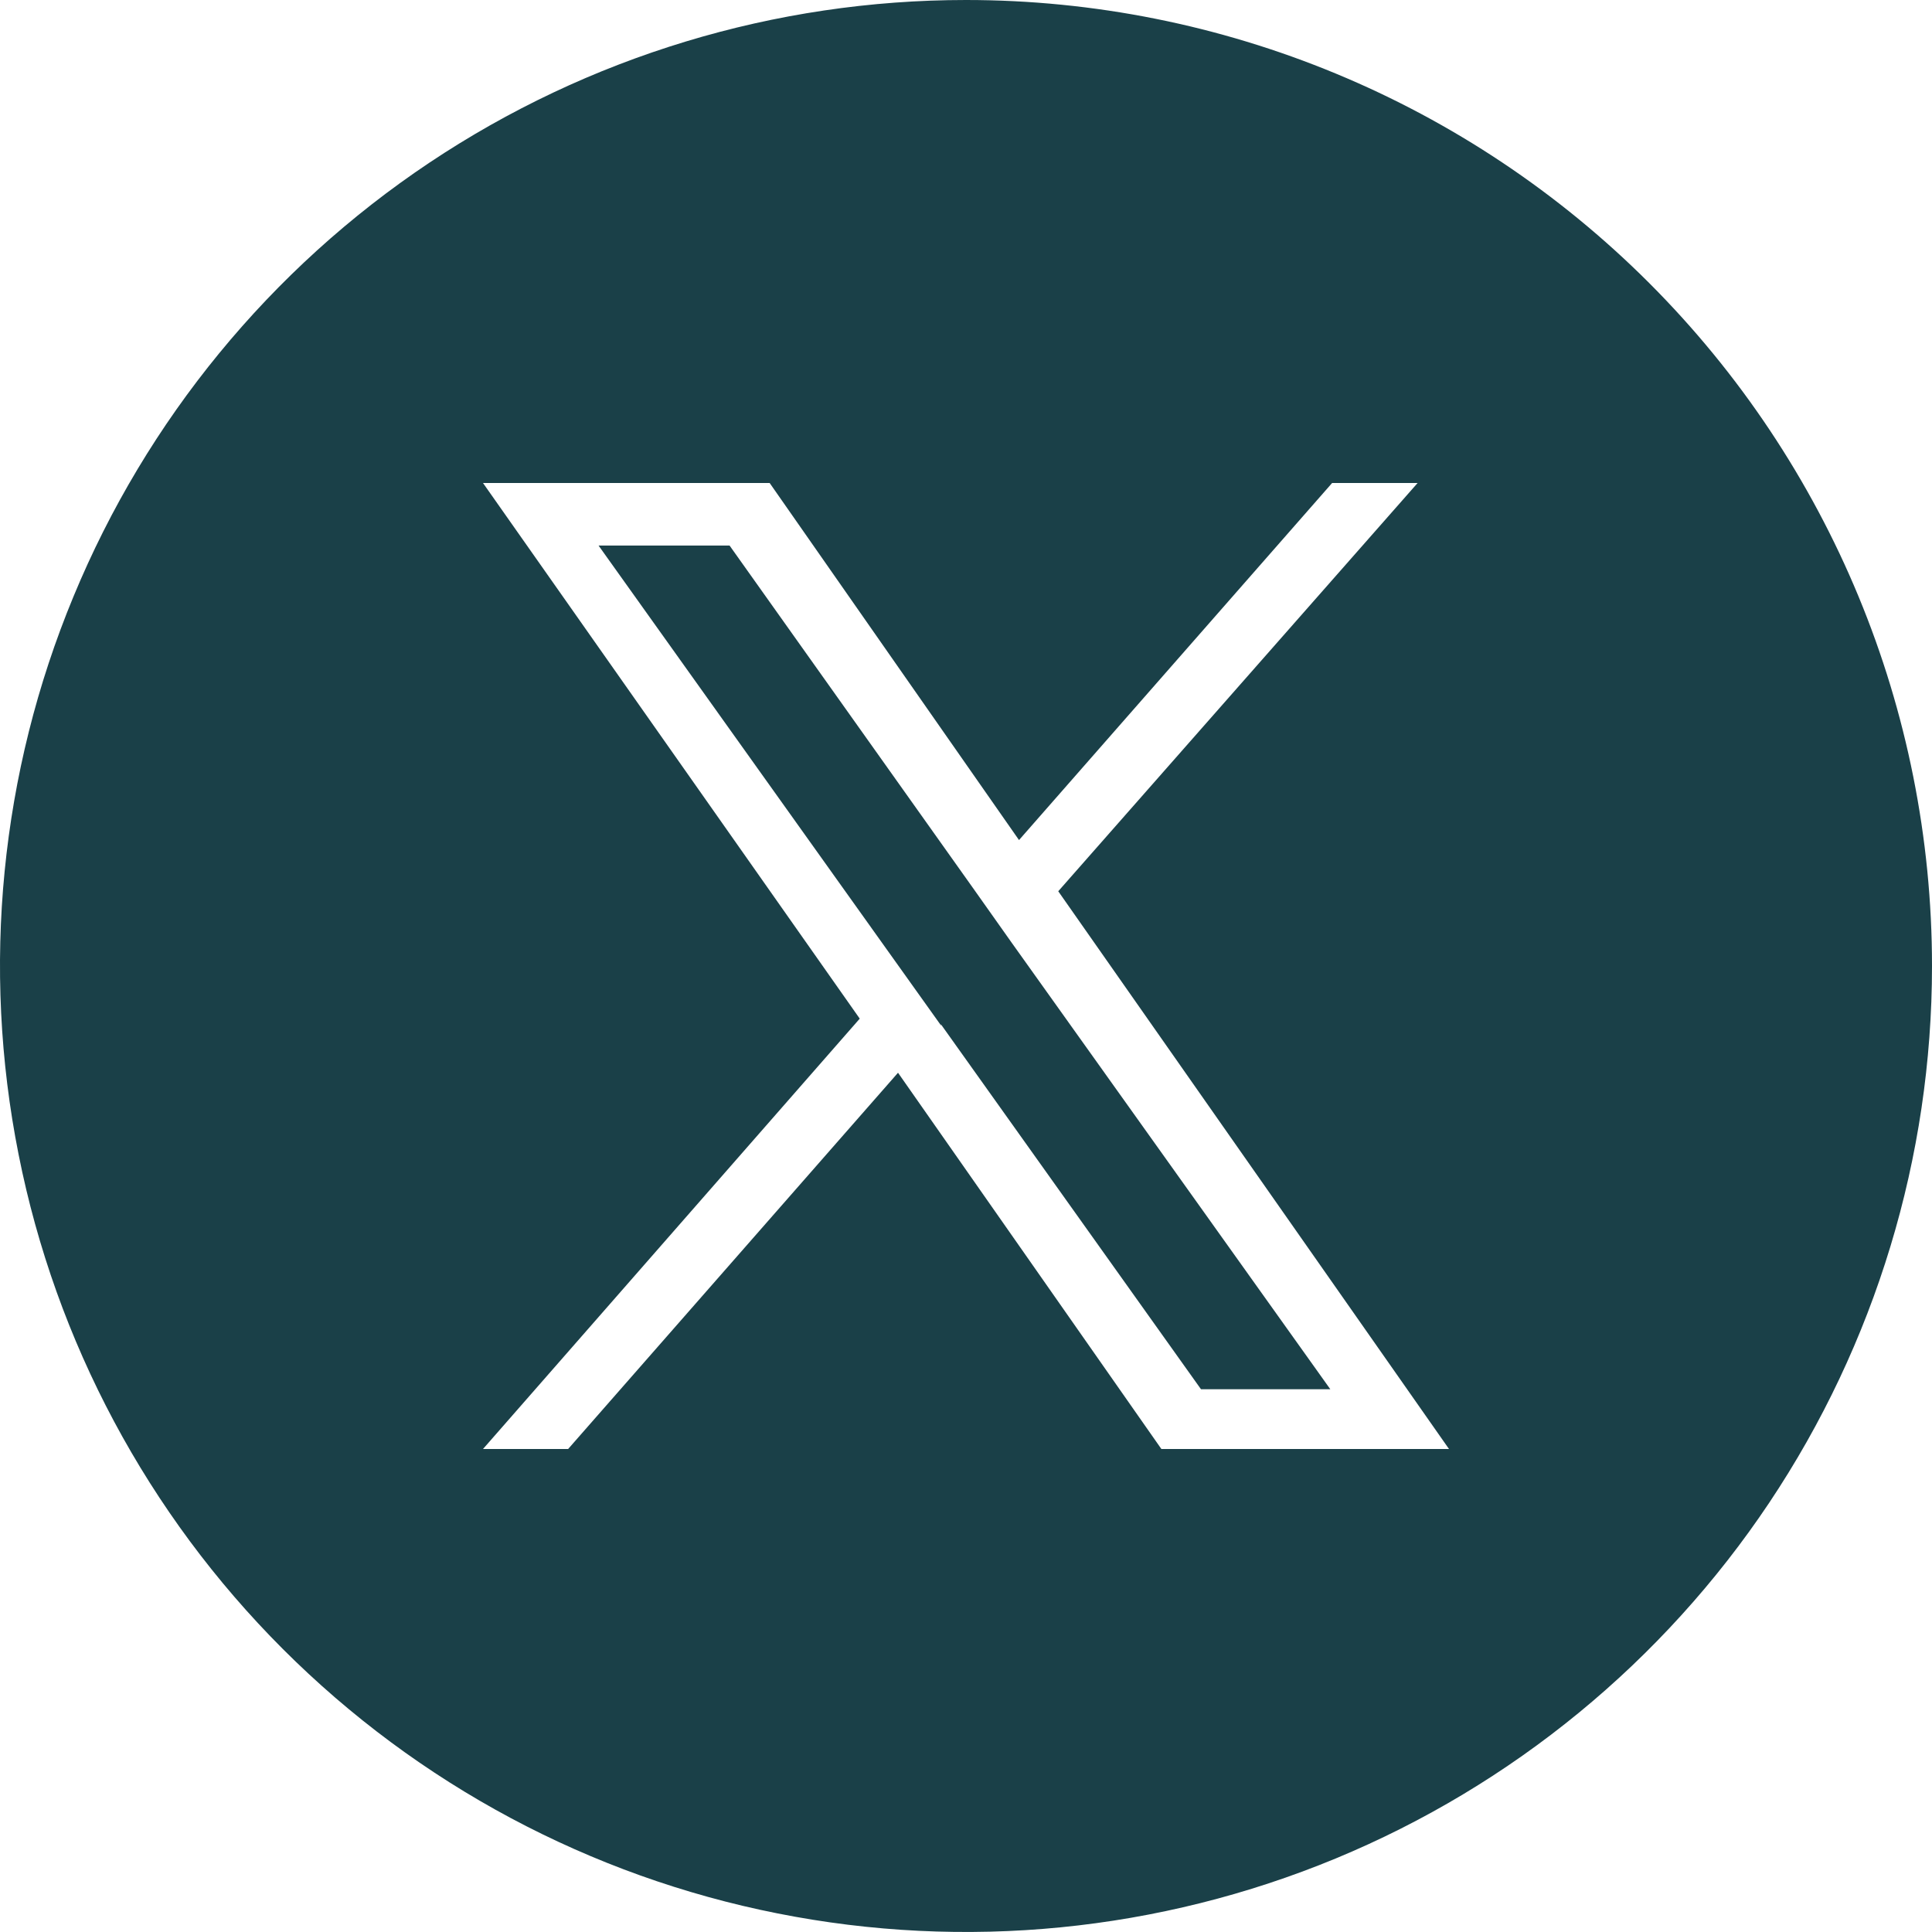 <svg xmlns="http://www.w3.org/2000/svg" width="16" height="16" viewBox="0 0 16 16" fill="none">
  <path d="M7.795 8.495L7.791 8.481L9.946 11.505H11.017L8.379 7.808L8.062 7.36L6.042 4.518H4.957L7.795 8.495Z" fill="#1A4048"/>
  <path fill-rule="evenodd" clip-rule="evenodd" d="M3.555 1.348C4.871 0.469 6.418 0 8 0C10.122 0 12.157 0.843 13.657 2.343C15.157 3.843 16 5.878 16 8C16 9.582 15.531 11.129 14.652 12.445C13.773 13.76 12.523 14.786 11.062 15.391C9.6 15.996 7.991 16.155 6.439 15.846C4.887 15.538 3.462 14.776 2.343 13.657C1.224 12.538 0.462 11.113 0.154 9.561C-0.155 8.009 0.003 6.4 0.609 4.939C1.214 3.477 2.24 2.227 3.555 1.348ZM8.764 7.381L11.74 4H11.032L8.439 6.957L6.374 4H4L7.12 8.436L4 12H4.705L7.437 8.884L9.618 12H12L8.764 7.381Z" fill="#1A4048"/>
</svg>
